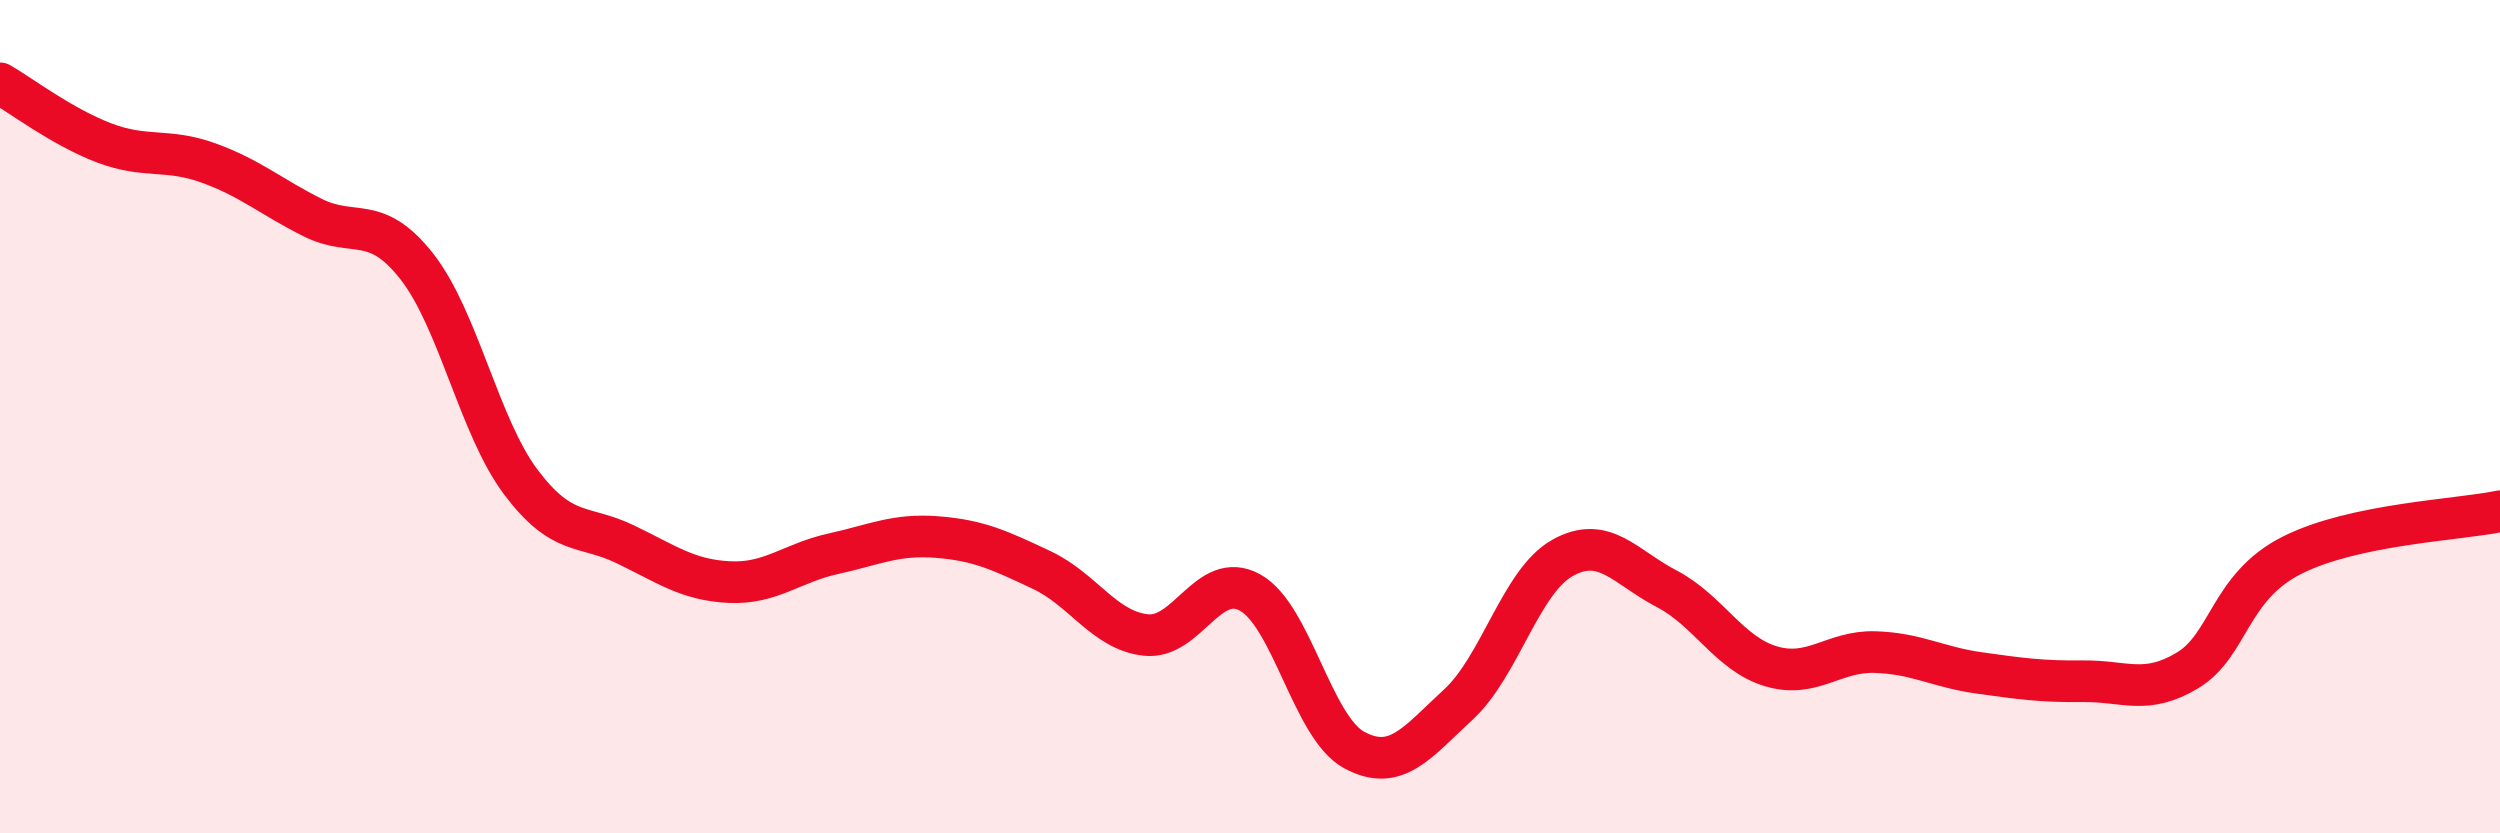 
    <svg width="60" height="20" viewBox="0 0 60 20" xmlns="http://www.w3.org/2000/svg">
      <path
        d="M 0,2 C 0.5,2.29 1.5,3.05 2.5,3.43 C 3.5,3.81 4,3.55 5,3.91 C 6,4.27 6.5,4.72 7.5,5.22 C 8.5,5.72 9,5.12 10,6.39 C 11,7.66 11.5,10.24 12.5,11.57 C 13.5,12.9 14,12.58 15,13.06 C 16,13.54 16.5,13.92 17.5,13.97 C 18.5,14.02 19,13.51 20,13.29 C 21,13.07 21.5,12.81 22.5,12.89 C 23.5,12.97 24,13.21 25,13.68 C 26,14.15 26.5,15.13 27.5,15.24 C 28.5,15.35 29,13.67 30,14.22 C 31,14.77 31.5,17.46 32.5,18 C 33.5,18.54 34,17.83 35,16.91 C 36,15.99 36.5,13.95 37.5,13.39 C 38.5,12.83 39,13.61 40,14.13 C 41,14.65 41.5,15.69 42.5,15.99 C 43.5,16.29 44,15.62 45,15.65 C 46,15.68 46.5,16.01 47.5,16.15 C 48.5,16.29 49,16.36 50,16.35 C 51,16.34 51.5,16.69 52.5,16.09 C 53.5,15.49 53.5,14.09 55,13.33 C 56.5,12.57 59,12.48 60,12.27L60 20L0 20Z"
        fill="#EB0A25"
        opacity="0.1"
        stroke-linecap="round"
        stroke-linejoin="round"
      />
      <path
        d="M 0,2 C 0.5,2.29 1.5,3.05 2.5,3.43 C 3.5,3.81 4,3.55 5,3.91 C 6,4.27 6.5,4.72 7.5,5.22 C 8.5,5.72 9,5.12 10,6.39 C 11,7.66 11.5,10.24 12.5,11.57 C 13.5,12.9 14,12.58 15,13.06 C 16,13.54 16.5,13.92 17.5,13.97 C 18.5,14.02 19,13.51 20,13.29 C 21,13.07 21.5,12.81 22.5,12.89 C 23.5,12.97 24,13.21 25,13.68 C 26,14.15 26.5,15.13 27.5,15.24 C 28.5,15.35 29,13.67 30,14.22 C 31,14.77 31.5,17.46 32.5,18 C 33.5,18.54 34,17.83 35,16.91 C 36,15.99 36.5,13.95 37.5,13.39 C 38.5,12.83 39,13.61 40,14.13 C 41,14.65 41.5,15.69 42.5,15.99 C 43.5,16.29 44,15.62 45,15.65 C 46,15.68 46.5,16.01 47.5,16.15 C 48.5,16.29 49,16.36 50,16.35 C 51,16.34 51.5,16.69 52.5,16.09 C 53.5,15.49 53.5,14.09 55,13.33 C 56.5,12.57 59,12.48 60,12.27"
        stroke="#EB0A25"
        stroke-width="1"
        fill="none"
        stroke-linecap="round"
        stroke-linejoin="round"
      />
    </svg>
  